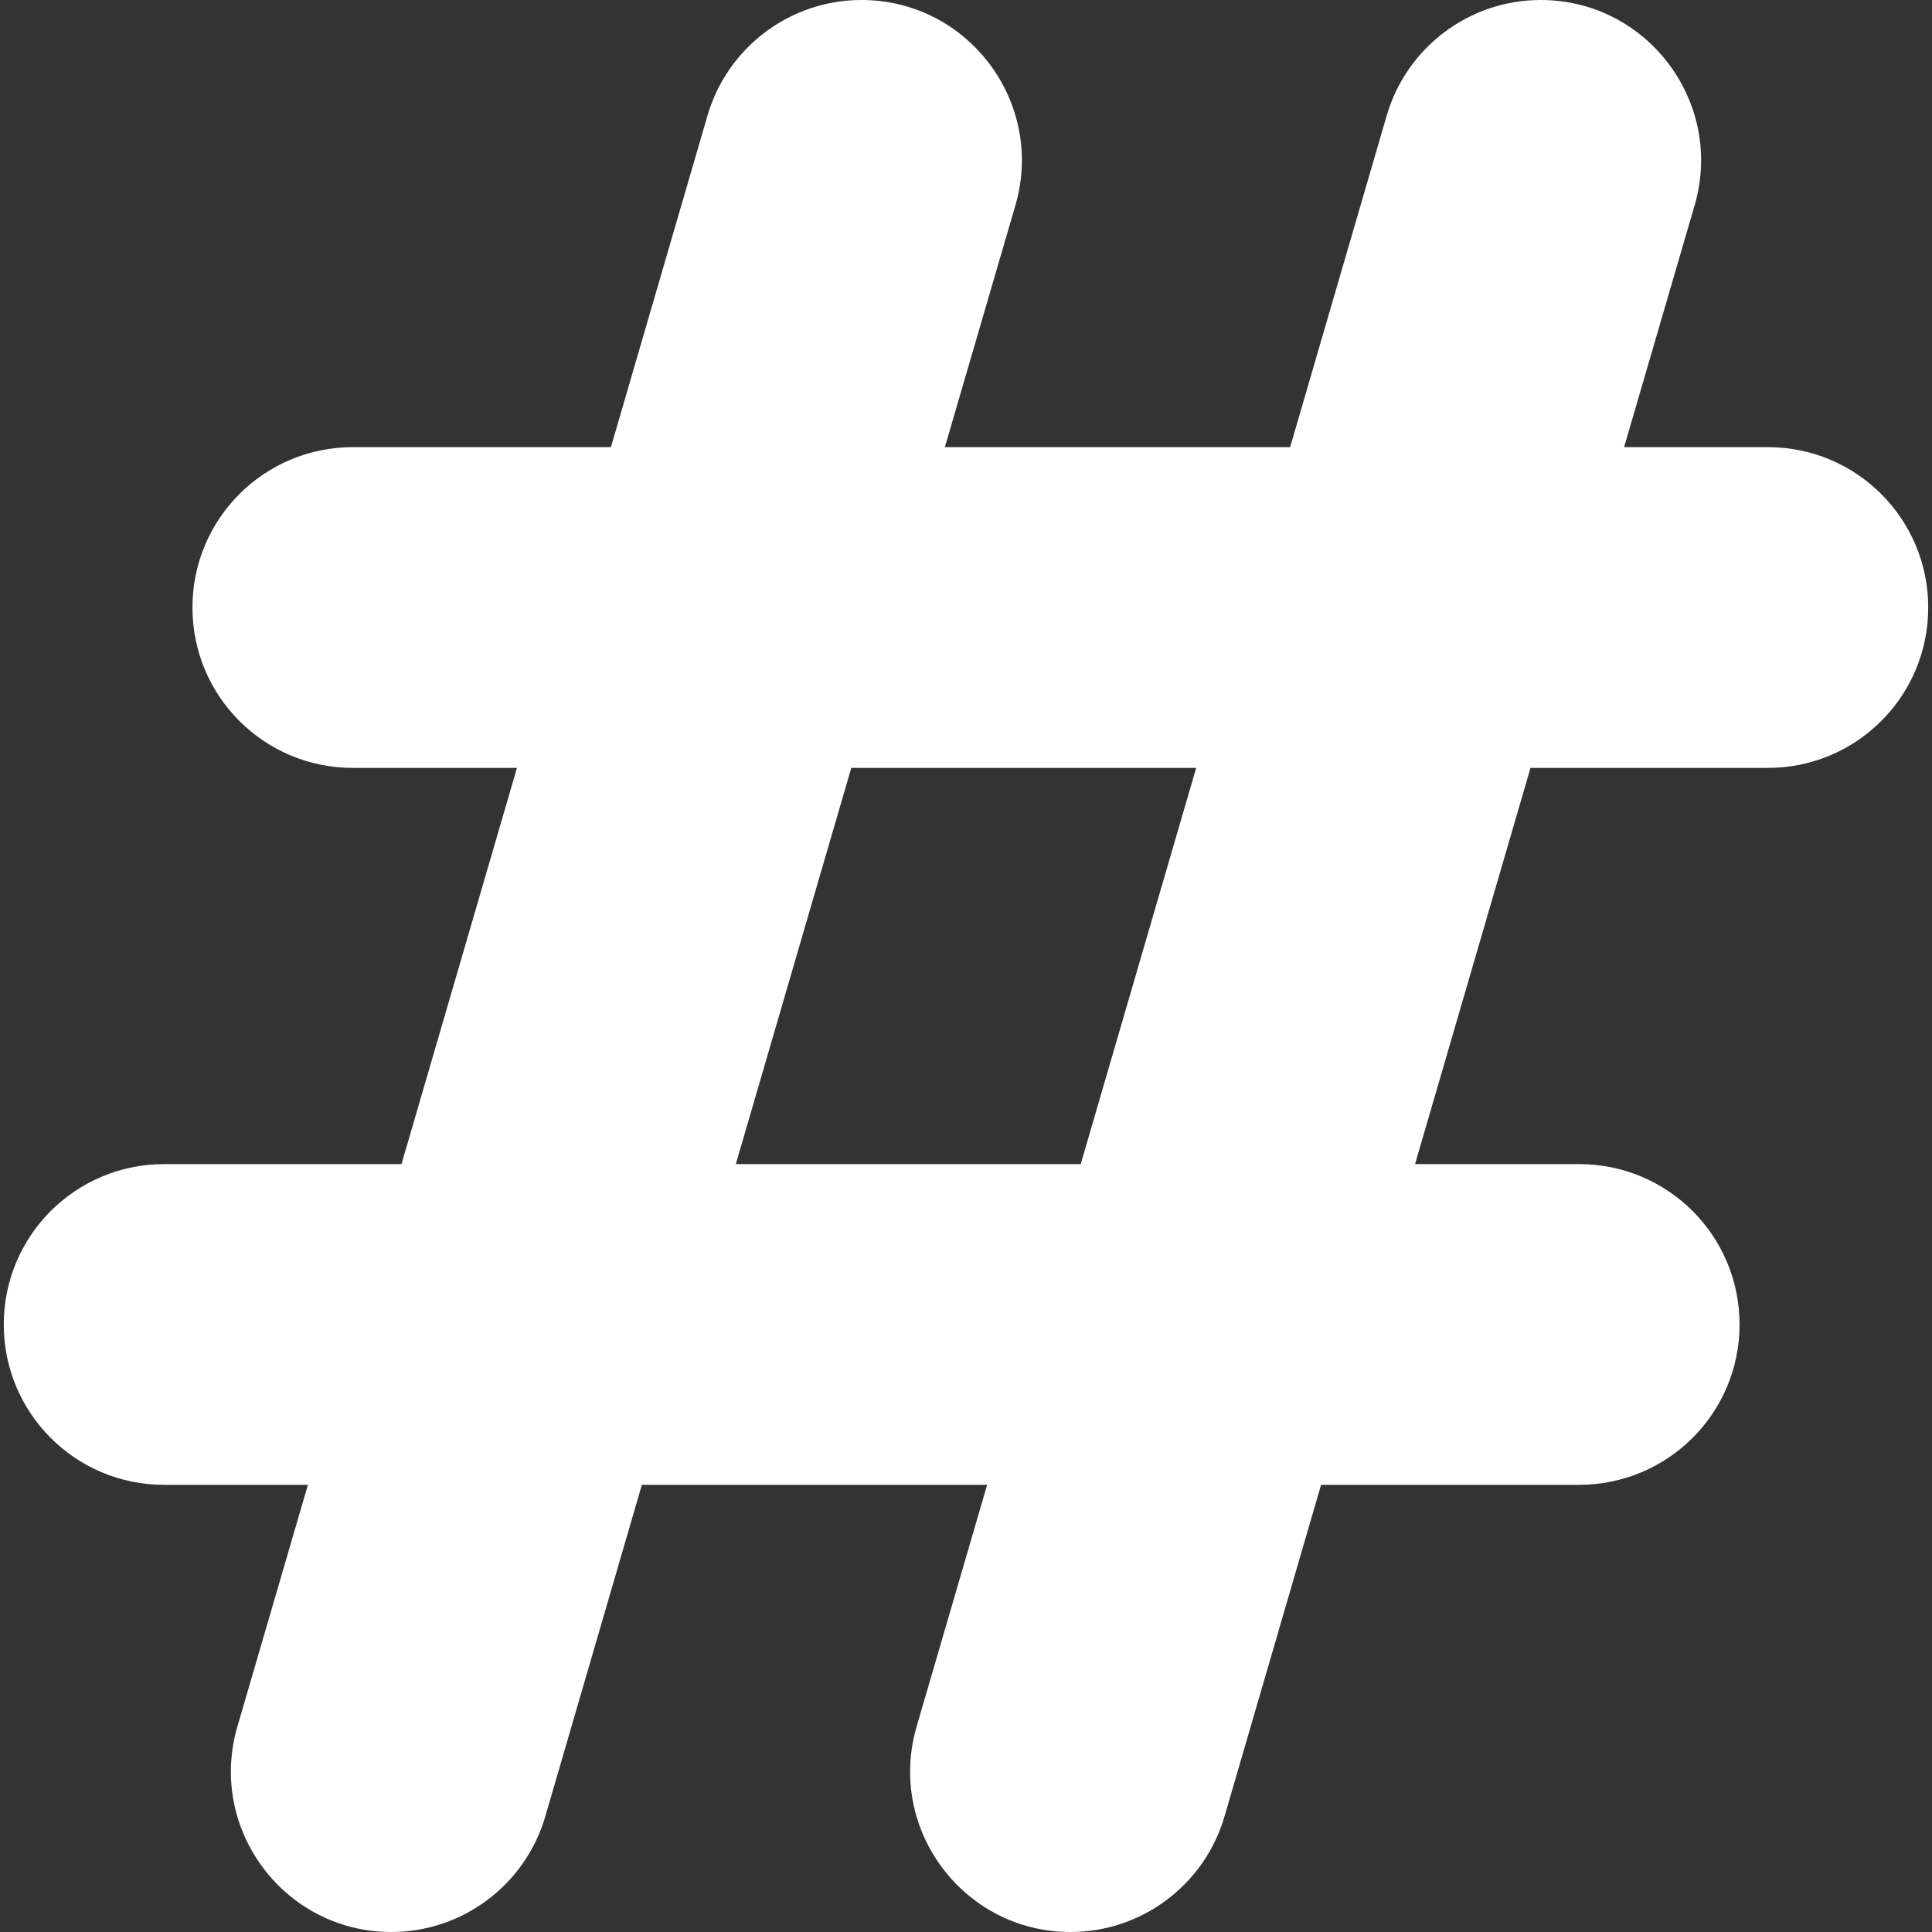 <?xml version="1.0" encoding="utf-8"?>
<!-- Generator: Adobe Illustrator 27.7.0, SVG Export Plug-In . SVG Version: 6.00 Build 0)  -->
<svg version="1.1" id="Capa_1" xmlns="http://www.w3.org/2000/svg" xmlns:xlink="http://www.w3.org/1999/xlink" x="0px" y="0px"
	 viewBox="0 0 512 512" style="enable-background:new 0 0 512 512;" xml:space="preserve">
<rect x="0" y="0" width="512" height="512" fill="#333333" stroke="none"/>
<style type="text/css">
	.st0{fill:#FFFFFF;}
</style>
<g>
	<path class="st0" d="M461,351c0-23.5-19-42.5-42.5-42.5H375l30.6-105h62.9c23.5,0,42.5-19,42.5-42.5s-19-42.5-42.5-42.5h-38.1
		l18.7-64.1C457,27.2,436.6,0,408.3,0c-18.9,0-35.5,12.5-40.8,30.6l-25.6,87.9h-91.5l18.7-64.1C277,27.2,256.6,0,228.3,0
		c-18.9,0-35.5,12.5-40.8,30.6l-25.6,87.9H93.5C70,118.5,51,137.5,51,161s19,42.5,42.5,42.5H137l-30.6,105H43.5
		C20,308.5,1,327.5,1,351s19,42.5,42.5,42.5h38.1l-18.7,64.1C55,484.8,75.4,512,103.7,512c18.9,0,35.5-12.5,40.8-30.6l25.6-87.9
		h91.5l-18.7,64.1c-7.9,27.2,12.5,54.4,40.8,54.4c18.9,0,35.5-12.5,40.8-30.6l25.6-87.9h68.3C442,393.5,461,374.5,461,351L461,351z
		 M286.4,308.5H195l30.6-105H317L286.4,308.5z"/>
</g>
</svg>
